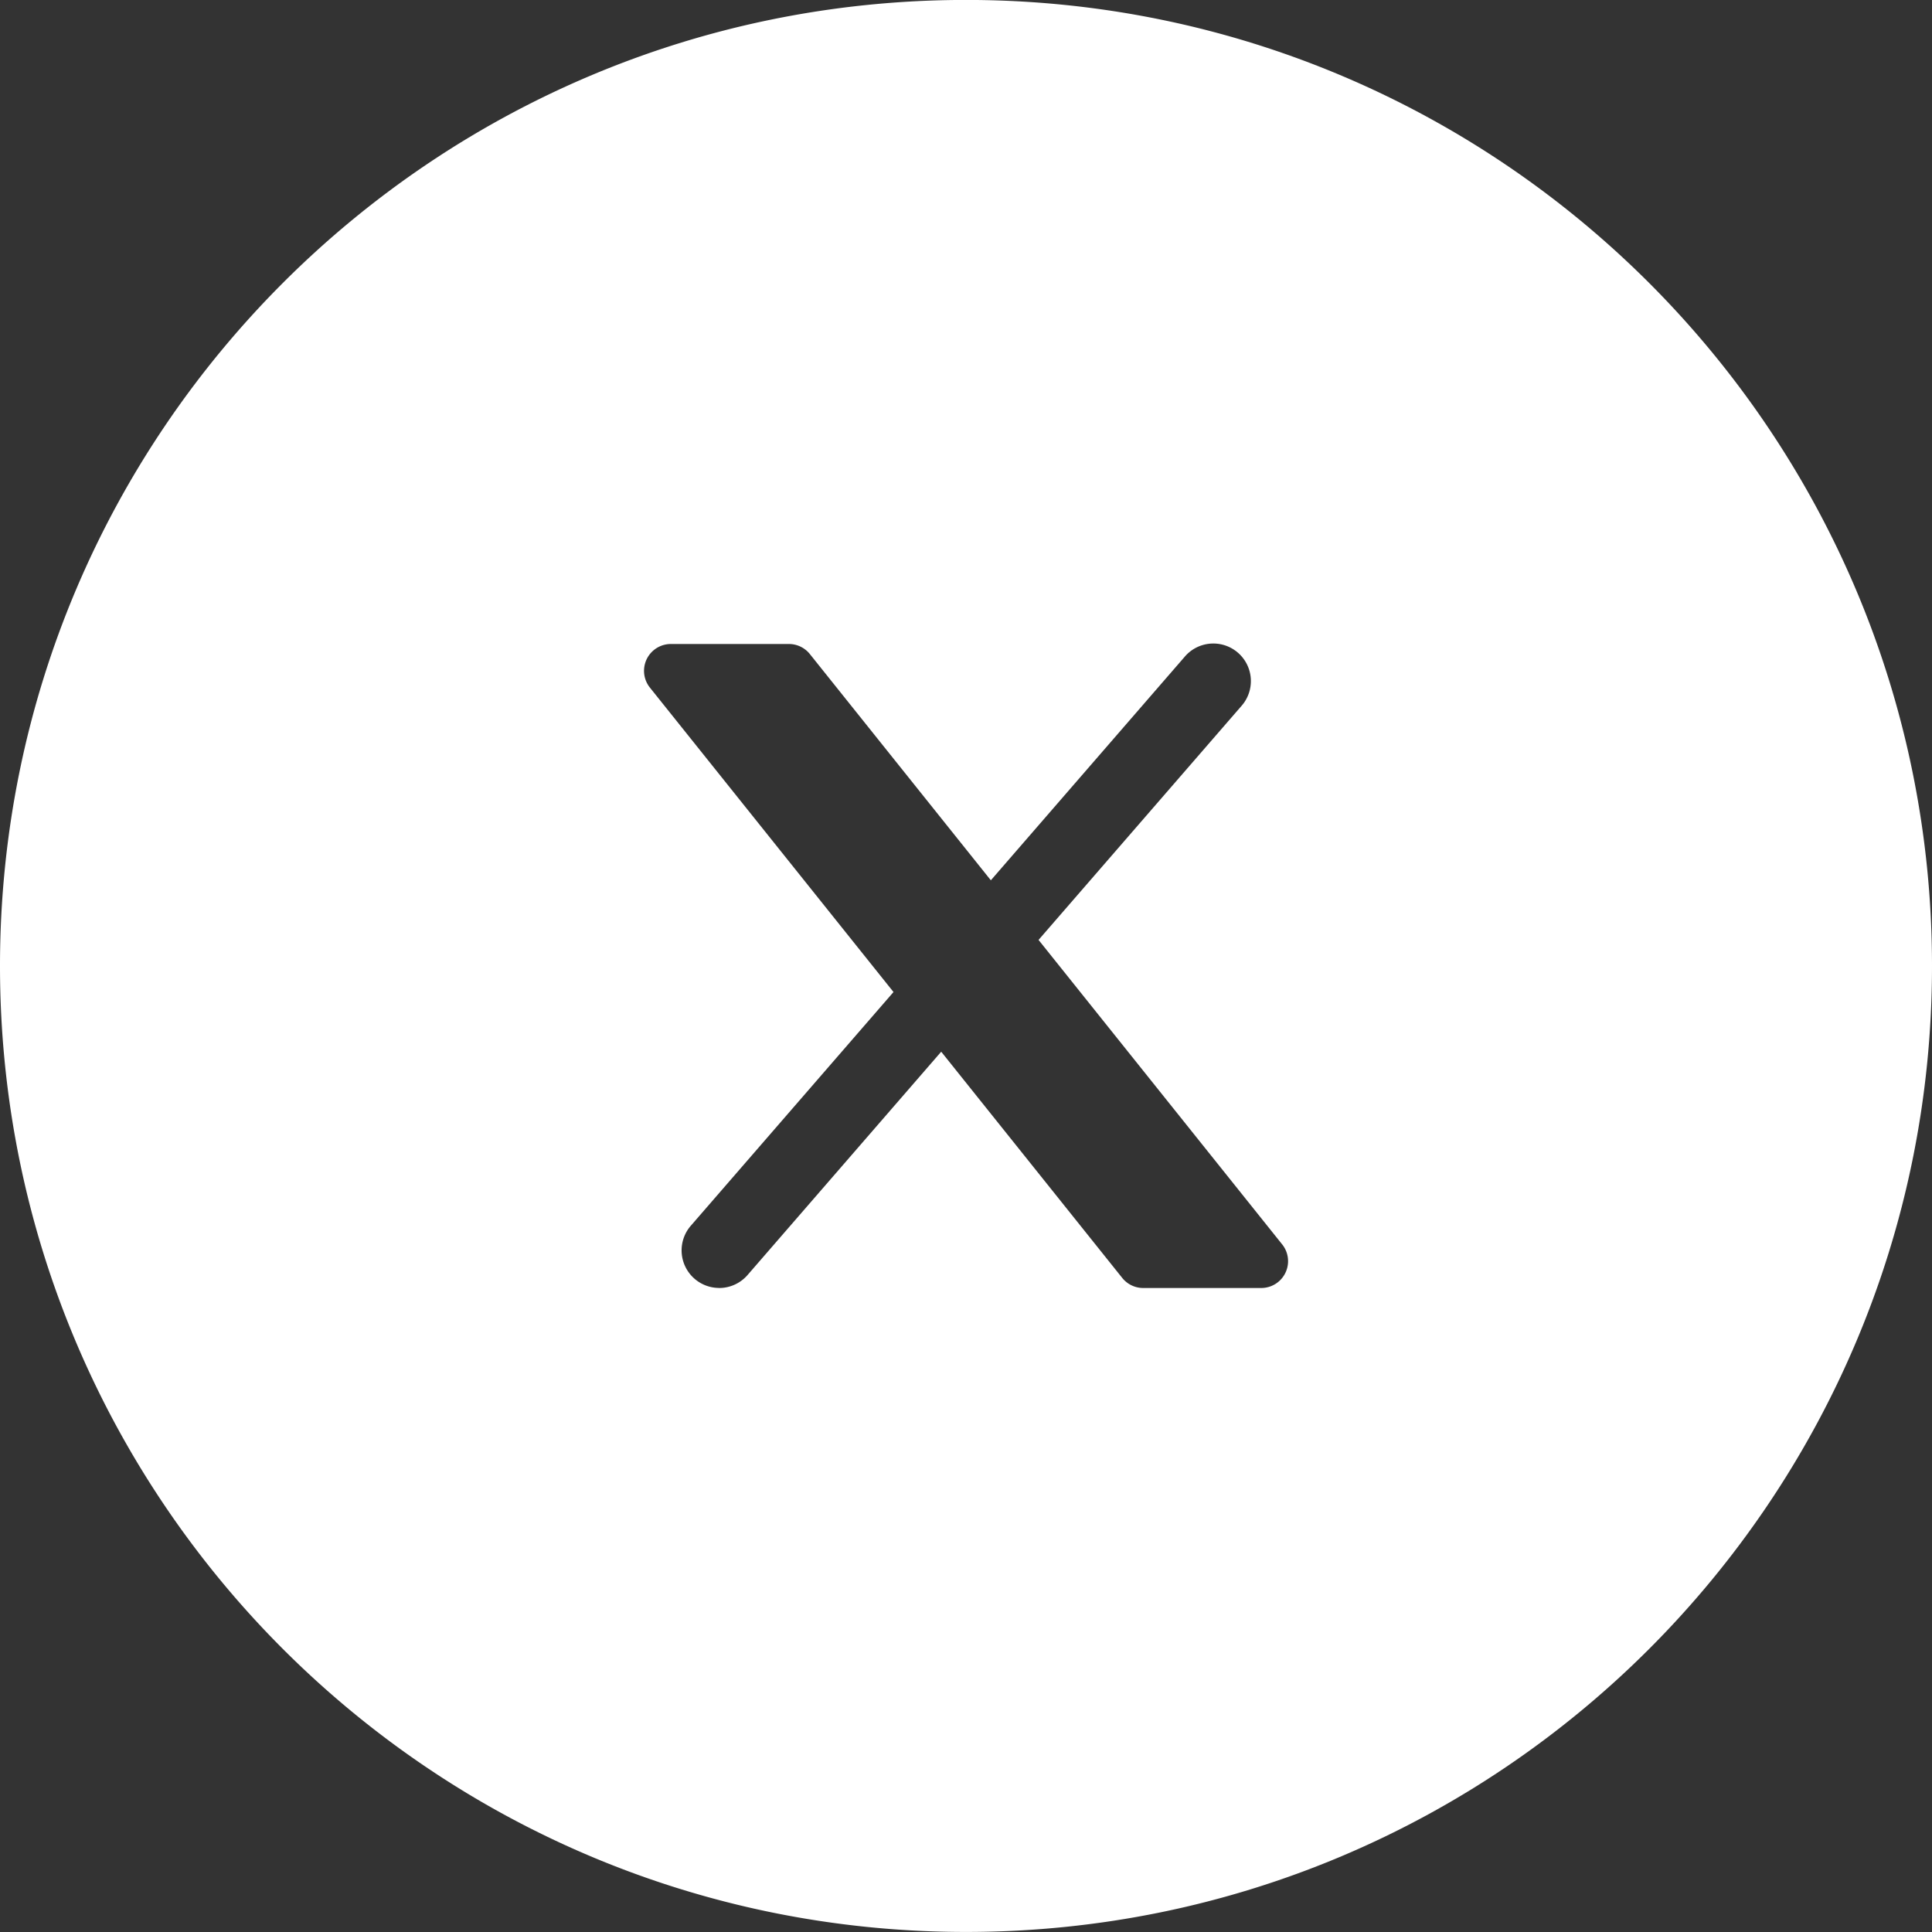 <svg width="36" height="36" viewBox="0 0 36 36" fill="none" xmlns="http://www.w3.org/2000/svg">
    <rect x="0" y="0" width="36" height="36" fill="#333333" stroke="none"/>
    <path fill-rule="evenodd" clip-rule="evenodd" d="M18 35.999c9.941 0 18-8.059 18-18s-8.059-18-18-18-18 8.059-18 18 8.059 18 18 18zm-4.6-12a.7.7 0 0 1-.527-1.16l3.776-4.354-4.54-5.674A.5.5 0 0 1 12.5 12h2.2a.5.5 0 0 1 .391.188l3.372 4.215 3.61-4.163a.7.7 0 1 1 1.055.92l-3.776 4.354 4.54 5.674a.5.5 0 0 1-.391.812h-2.2a.5.5 0 0 1-.39-.188l-3.373-4.215-3.61 4.163a.7.7 0 0 1-.527.24z" fill="#fff"/>
</svg>

